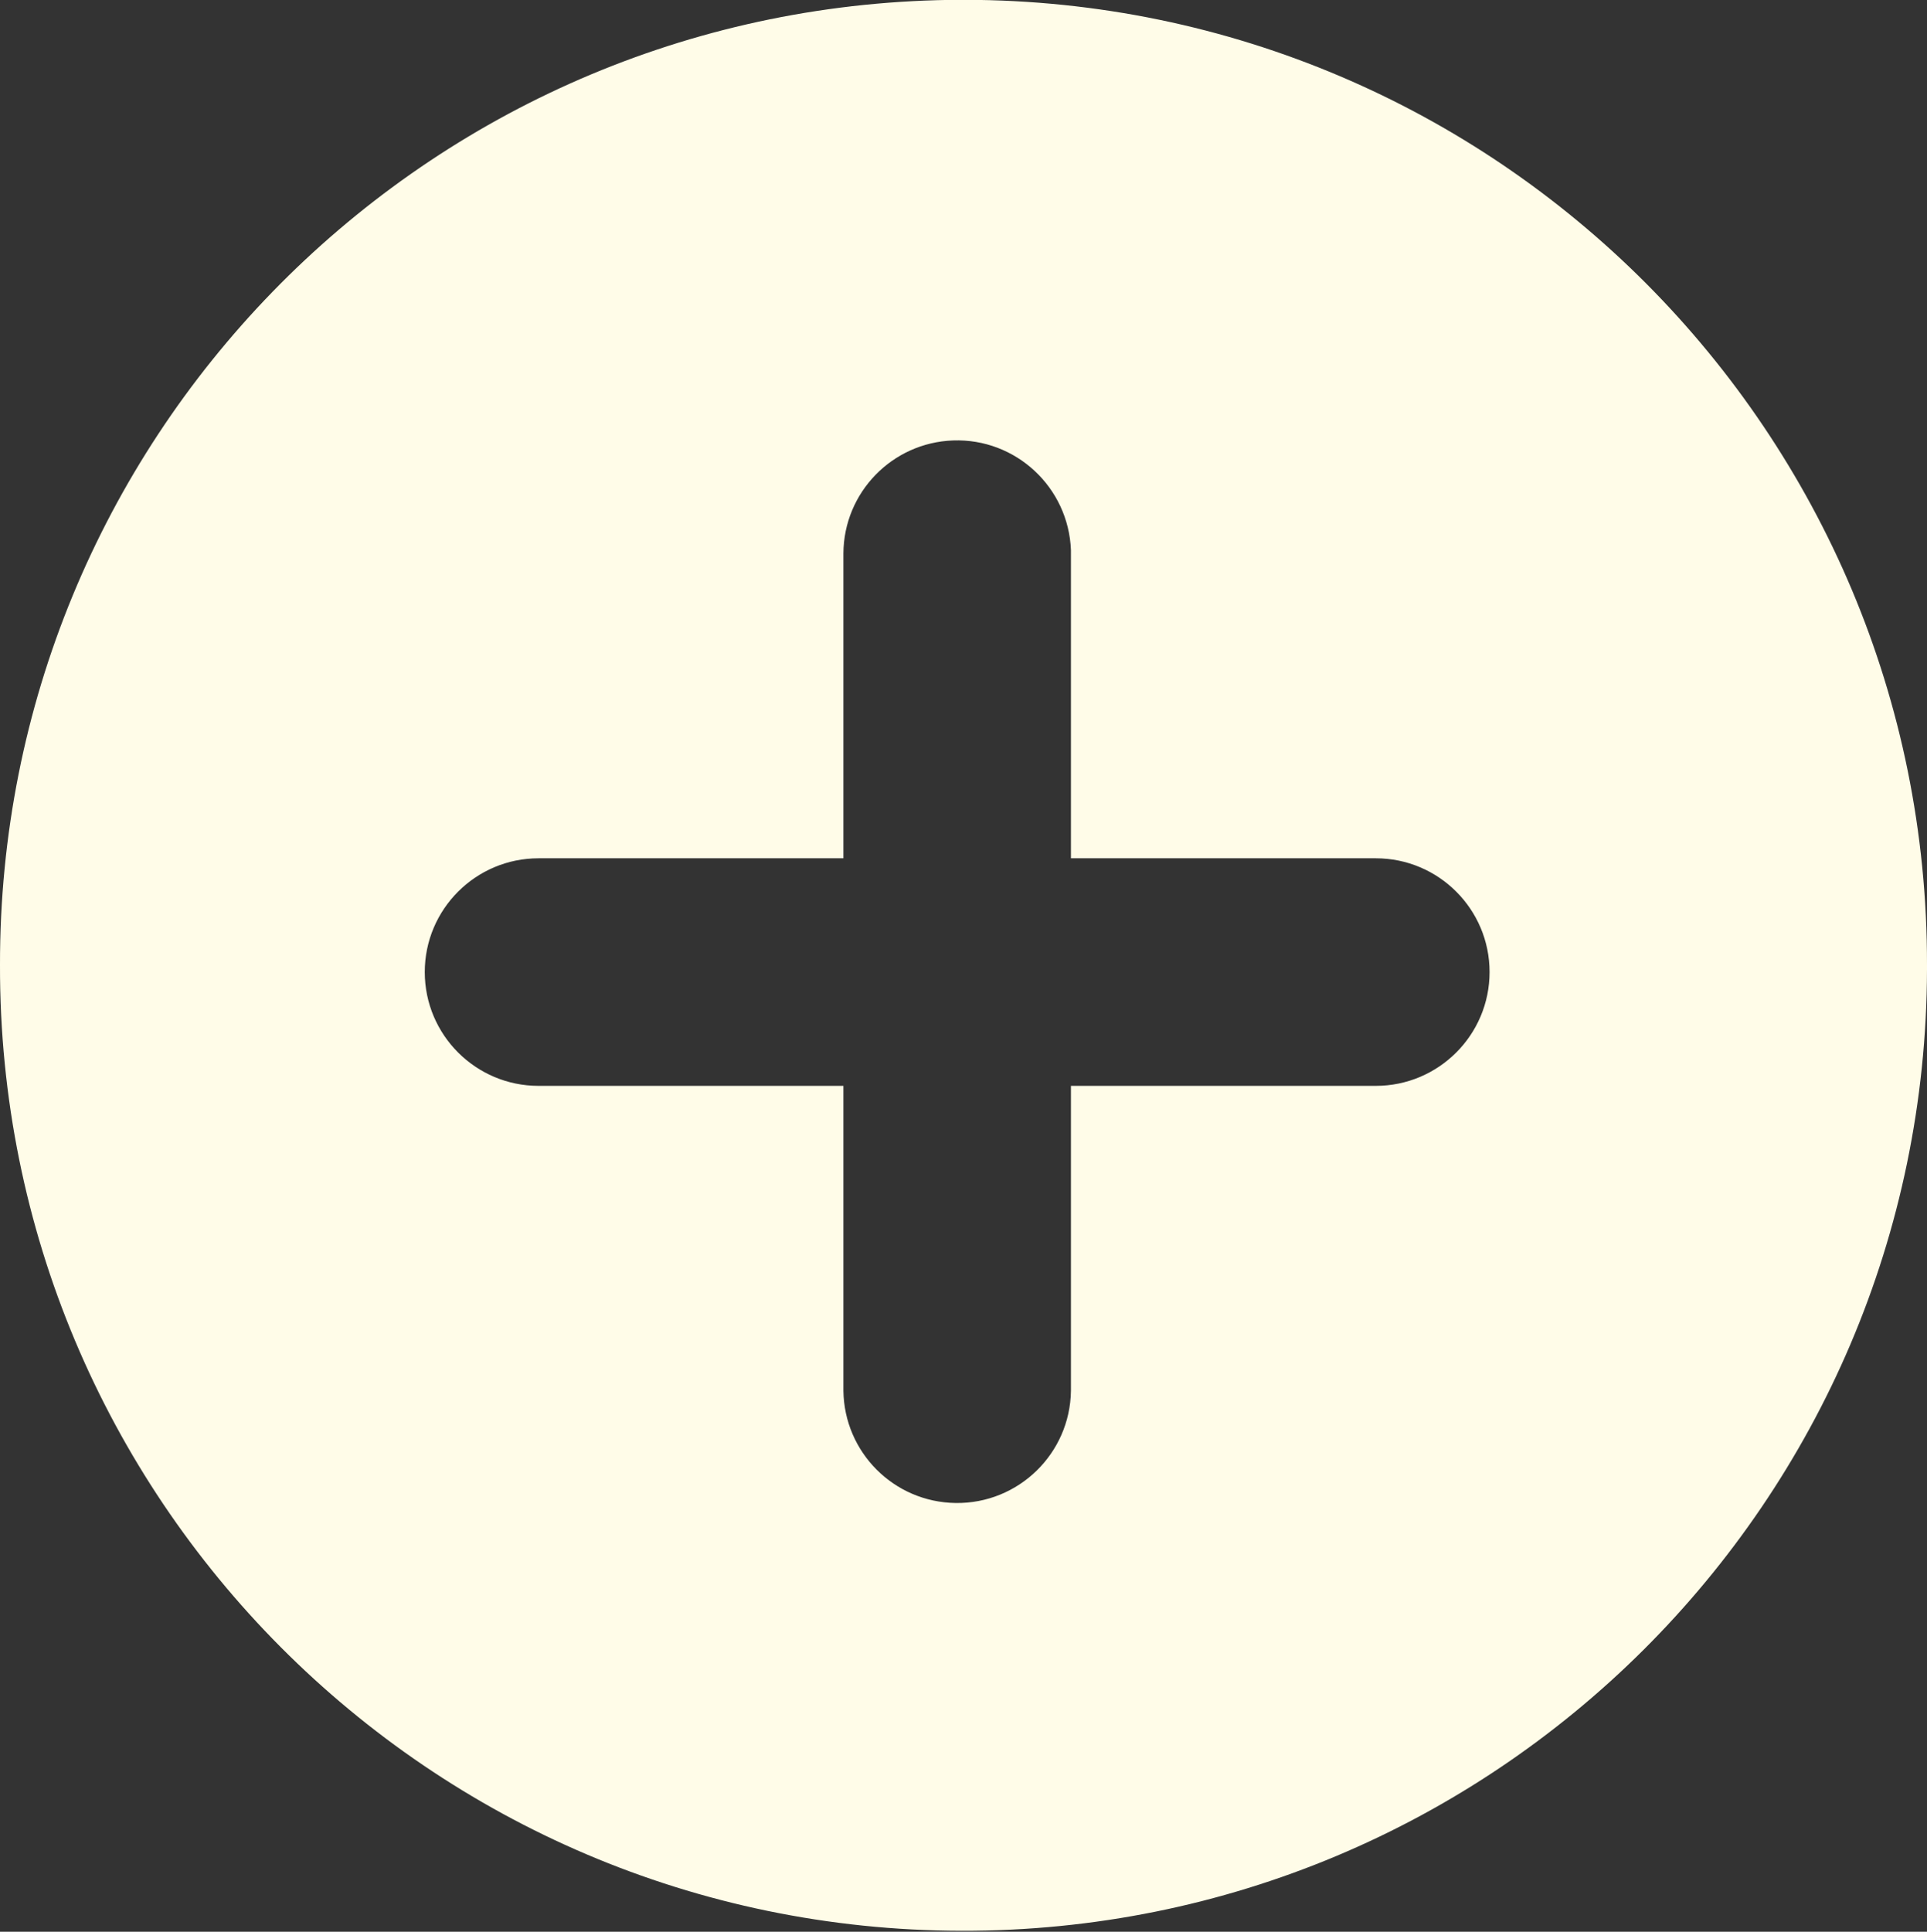 <?xml version="1.0" encoding="UTF-8" standalone="no"?><svg xmlns="http://www.w3.org/2000/svg" xmlns:xlink="http://www.w3.org/1999/xlink" fill="#000000" height="44.1" preserveAspectRatio="xMidYMid meet" version="1" viewBox="0.0 0.0 44.0 44.1" width="44" zoomAndPan="magnify"><rect x="0.0" y="0.0" width="44.0" height="44.1" fill="#333333" stroke="none"/><defs><clipPath id="a"><path d="M 0 0 L 44 0 L 44 44.078 L 0 44.078 Z M 0 0"/></clipPath></defs><g><g clip-path="url(#a)" id="change1_1"><path d="M 21.762 10.055 C 23.195 10.004 24.398 11.125 24.453 12.559 C 24.453 12.582 24.453 12.609 24.453 12.633 L 24.453 19.594 L 31.414 19.594 C 32.848 19.594 34.012 20.758 34.012 22.191 C 34.012 23.625 32.848 24.789 31.414 24.789 L 24.453 24.789 L 24.453 31.75 C 24.434 33.184 23.254 34.332 21.82 34.312 C 20.41 34.293 19.277 33.156 19.258 31.75 L 19.258 24.789 L 12.297 24.789 C 10.863 24.789 9.699 23.625 9.699 22.191 C 9.699 20.758 10.863 19.594 12.297 19.594 L 19.258 19.594 L 19.258 12.633 C 19.266 11.242 20.371 10.105 21.762 10.055 Z M 21.395 0.004 C 9.469 0.332 -0.02 10.102 0 22.031 C -0.027 34.18 9.801 44.055 21.953 44.078 C 34.102 44.105 43.973 34.277 44 22.129 C 44 22.098 44 22.062 44 22.031 C 44.02 9.883 34.184 0.016 22.035 -0.004 C 21.82 -0.004 21.609 -0.004 21.395 0.004" fill="#fffce8"/></g></g></svg>